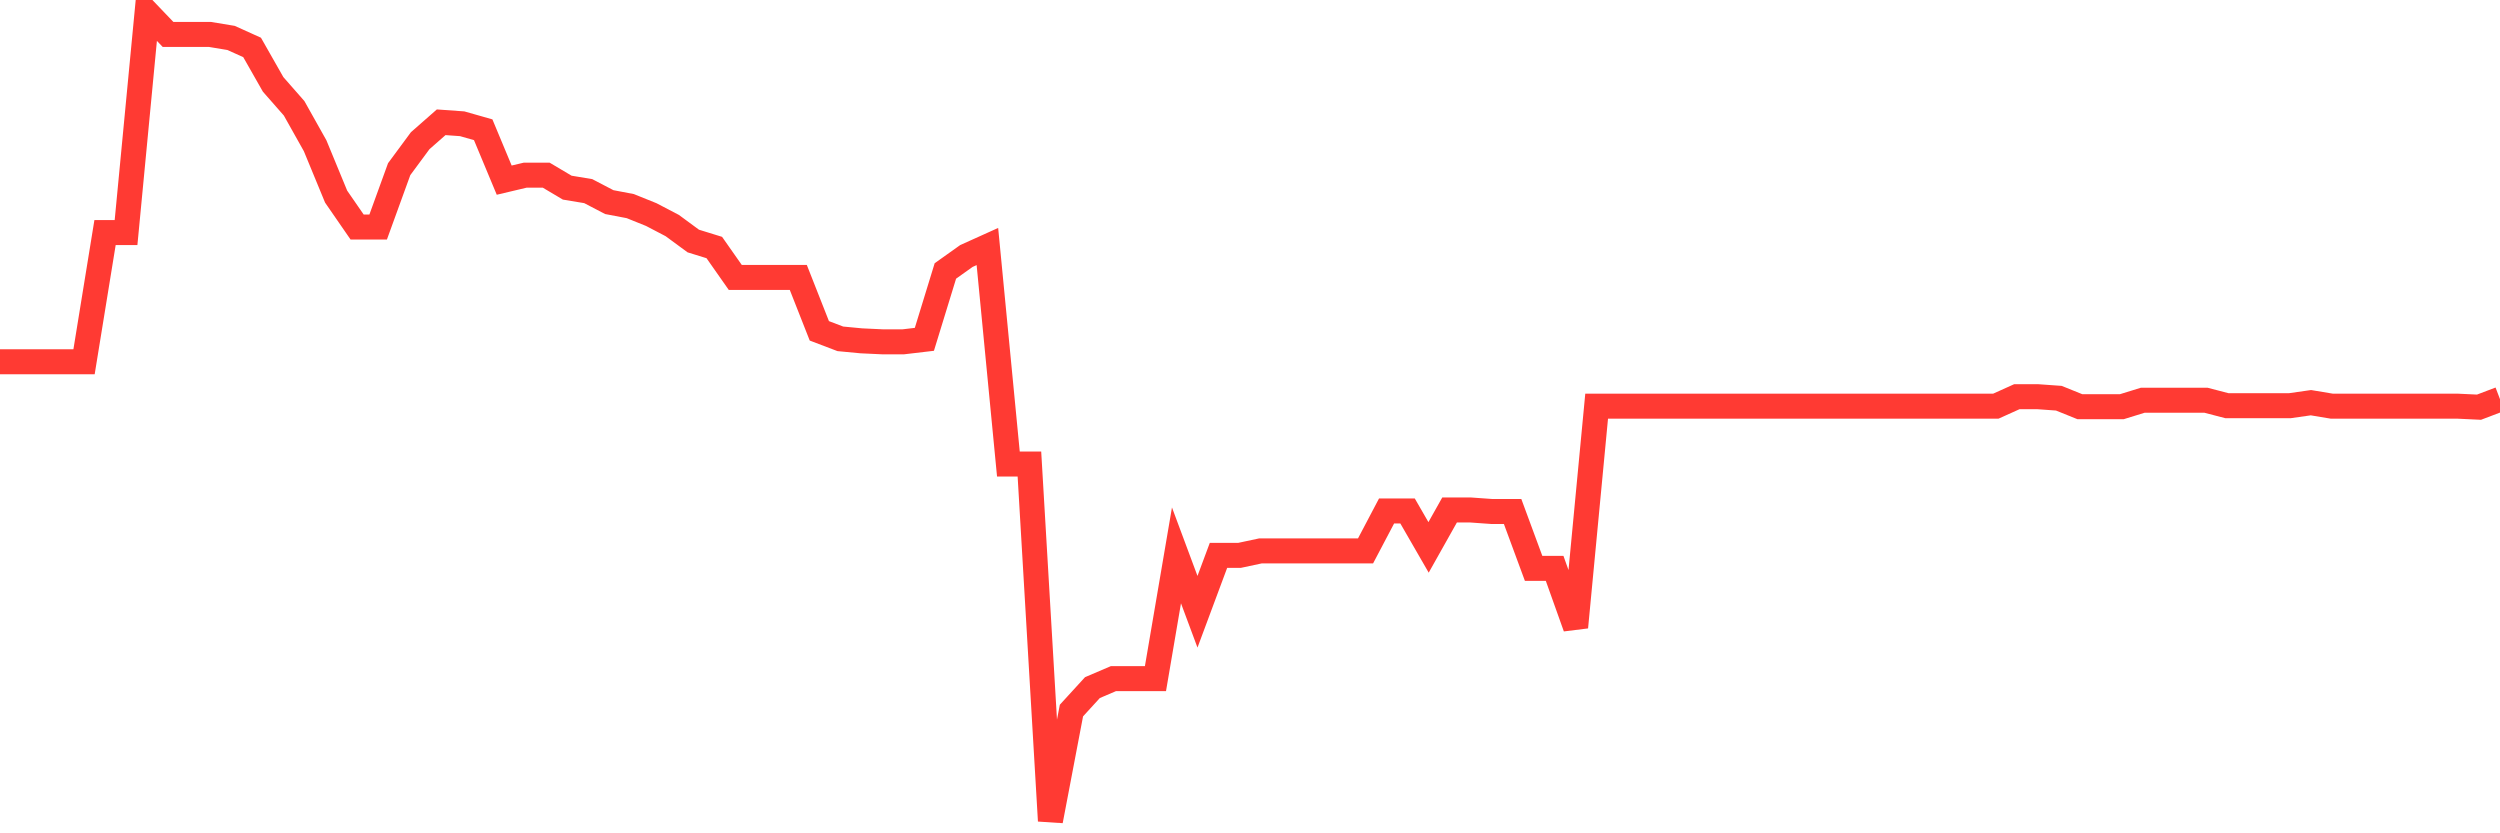 <svg
  xmlns="http://www.w3.org/2000/svg"
  xmlns:xlink="http://www.w3.org/1999/xlink"
  width="120"
  height="40"
  viewBox="0 0 120 40"
  preserveAspectRatio="none"
>
  <polyline
    points="0,17.365 1.008,17.365 2.017,17.365 3.025,17.365 4.034,17.365 5.042,11.162 6.05,11.162 7.059,0.6 8.067,1.654 9.076,1.654 10.084,1.654 11.092,1.821 12.101,2.277 13.109,4.049 14.118,5.199 15.126,6.995 16.134,9.438 17.143,10.899 18.151,10.899 19.16,8.12 20.168,6.755 21.176,5.869 22.185,5.941 23.193,6.228 24.202,8.647 25.21,8.408 26.218,8.408 27.227,9.007 28.235,9.174 29.244,9.701 30.252,9.893 31.261,10.3 32.269,10.827 33.277,11.569 34.286,11.881 35.294,13.318 36.303,13.318 37.311,13.318 38.319,13.318 39.328,15.88 40.336,16.264 41.345,16.36 42.353,16.407 43.361,16.407 44.37,16.288 45.378,13.006 46.387,12.288 47.395,11.833 48.403,22.275 49.412,22.275 50.42,39.4 51.429,34.107 52.437,33.005 53.445,32.574 54.454,32.574 55.462,32.574 56.471,26.658 57.479,29.365 58.487,26.658 59.496,26.658 60.504,26.443 61.513,26.443 62.521,26.443 63.529,26.443 64.538,26.443 65.546,26.443 66.555,24.527 67.563,24.527 68.571,26.275 69.58,24.479 70.588,24.479 71.597,24.551 72.605,24.551 73.613,27.281 74.622,27.281 75.63,30.107 76.639,19.497 77.647,19.497 78.655,19.497 79.664,19.497 80.672,19.497 81.681,19.497 82.689,19.497 83.697,19.497 84.706,19.497 85.714,19.497 86.723,19.497 87.731,19.497 88.739,19.497 89.748,19.497 90.756,19.497 91.765,19.497 92.773,19.497 93.782,19.497 94.79,19.497 95.798,19.497 96.807,19.042 97.815,19.042 98.824,19.114 99.832,19.521 100.84,19.521 101.849,19.521 102.857,19.21 103.866,19.21 104.874,19.21 105.882,19.21 106.891,19.473 107.899,19.473 108.908,19.473 109.916,19.473 110.924,19.329 111.933,19.497 112.941,19.497 113.95,19.497 114.958,19.497 115.966,19.497 116.975,19.497 117.983,19.497 118.992,19.545 120,19.162"
    fill="none"
    stroke="#ff3a33"
    stroke-width="1.2"
  >
  </polyline>
</svg>